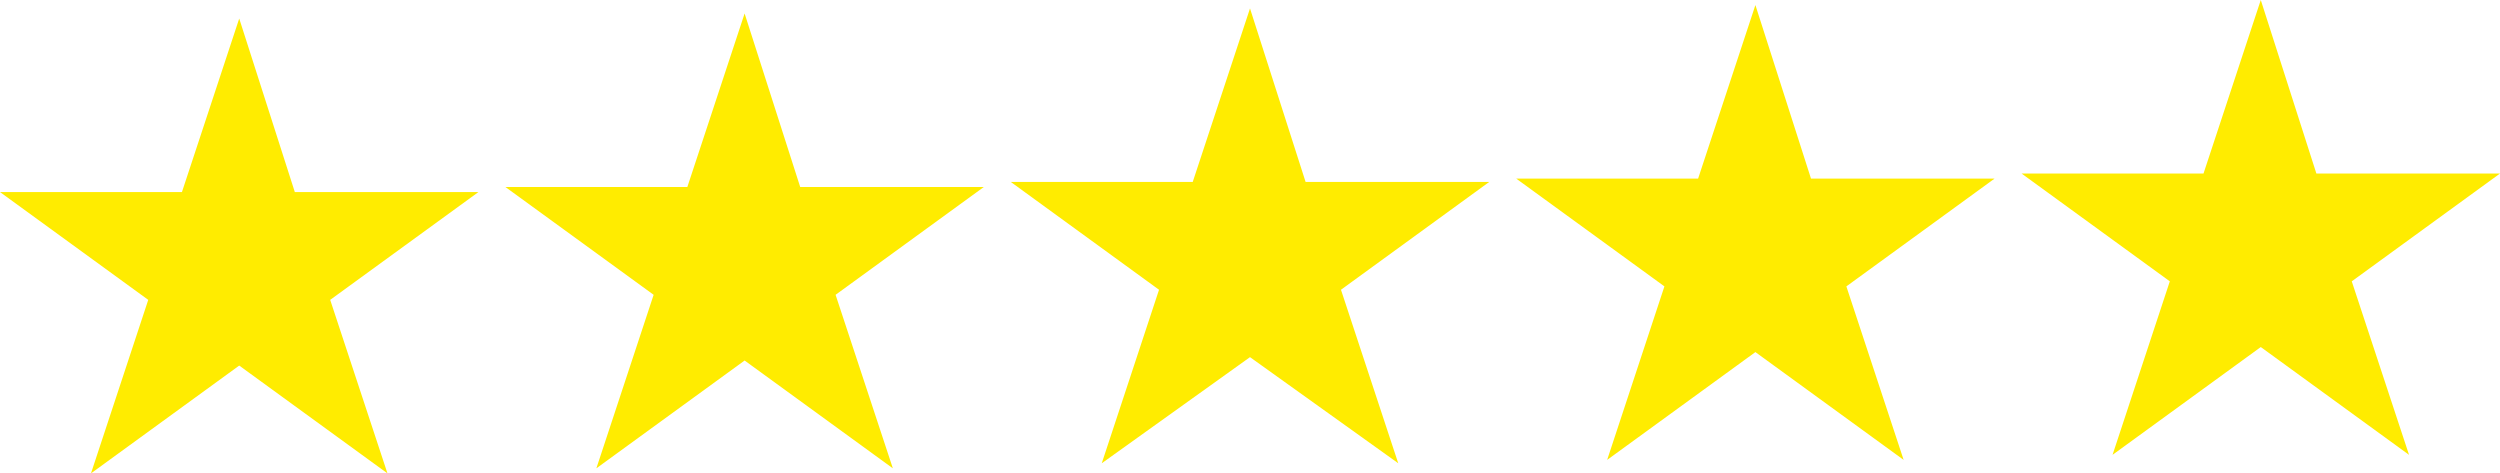 <svg xmlns="http://www.w3.org/2000/svg" viewBox="0 0 148.4 28.1"><defs/><path fill="#FFEC00" d="M14.2 1.1l3.3 10.3h10.9l-8.8 6.4L23 28.1l-8.8-6.4-8.8 6.4 3.4-10.3L0 11.4h10.8zM44.2.8l3.3 10.3h10.9l-8.8 6.4L53 27.8l-8.8-6.4-8.8 6.4 3.4-10.3-8.8-6.4h10.8zM74.2.5l3.3 10.3h10.9l-8.8 6.4L83 27.5l-8.8-6.3-8.8 6.3 3.4-10.3-8.8-6.4h10.8zM104.2.3l3.3 10.3h10.9l-8.8 6.4 3.4 10.3-8.8-6.4-8.8 6.4L98.8 17 90 10.6h10.8zM134.2 0l3.3 10.3h10.9l-8.8 6.4L143 27l-8.8-6.4-8.8 6.4 3.4-10.3-8.8-6.4h10.8z"/></svg>